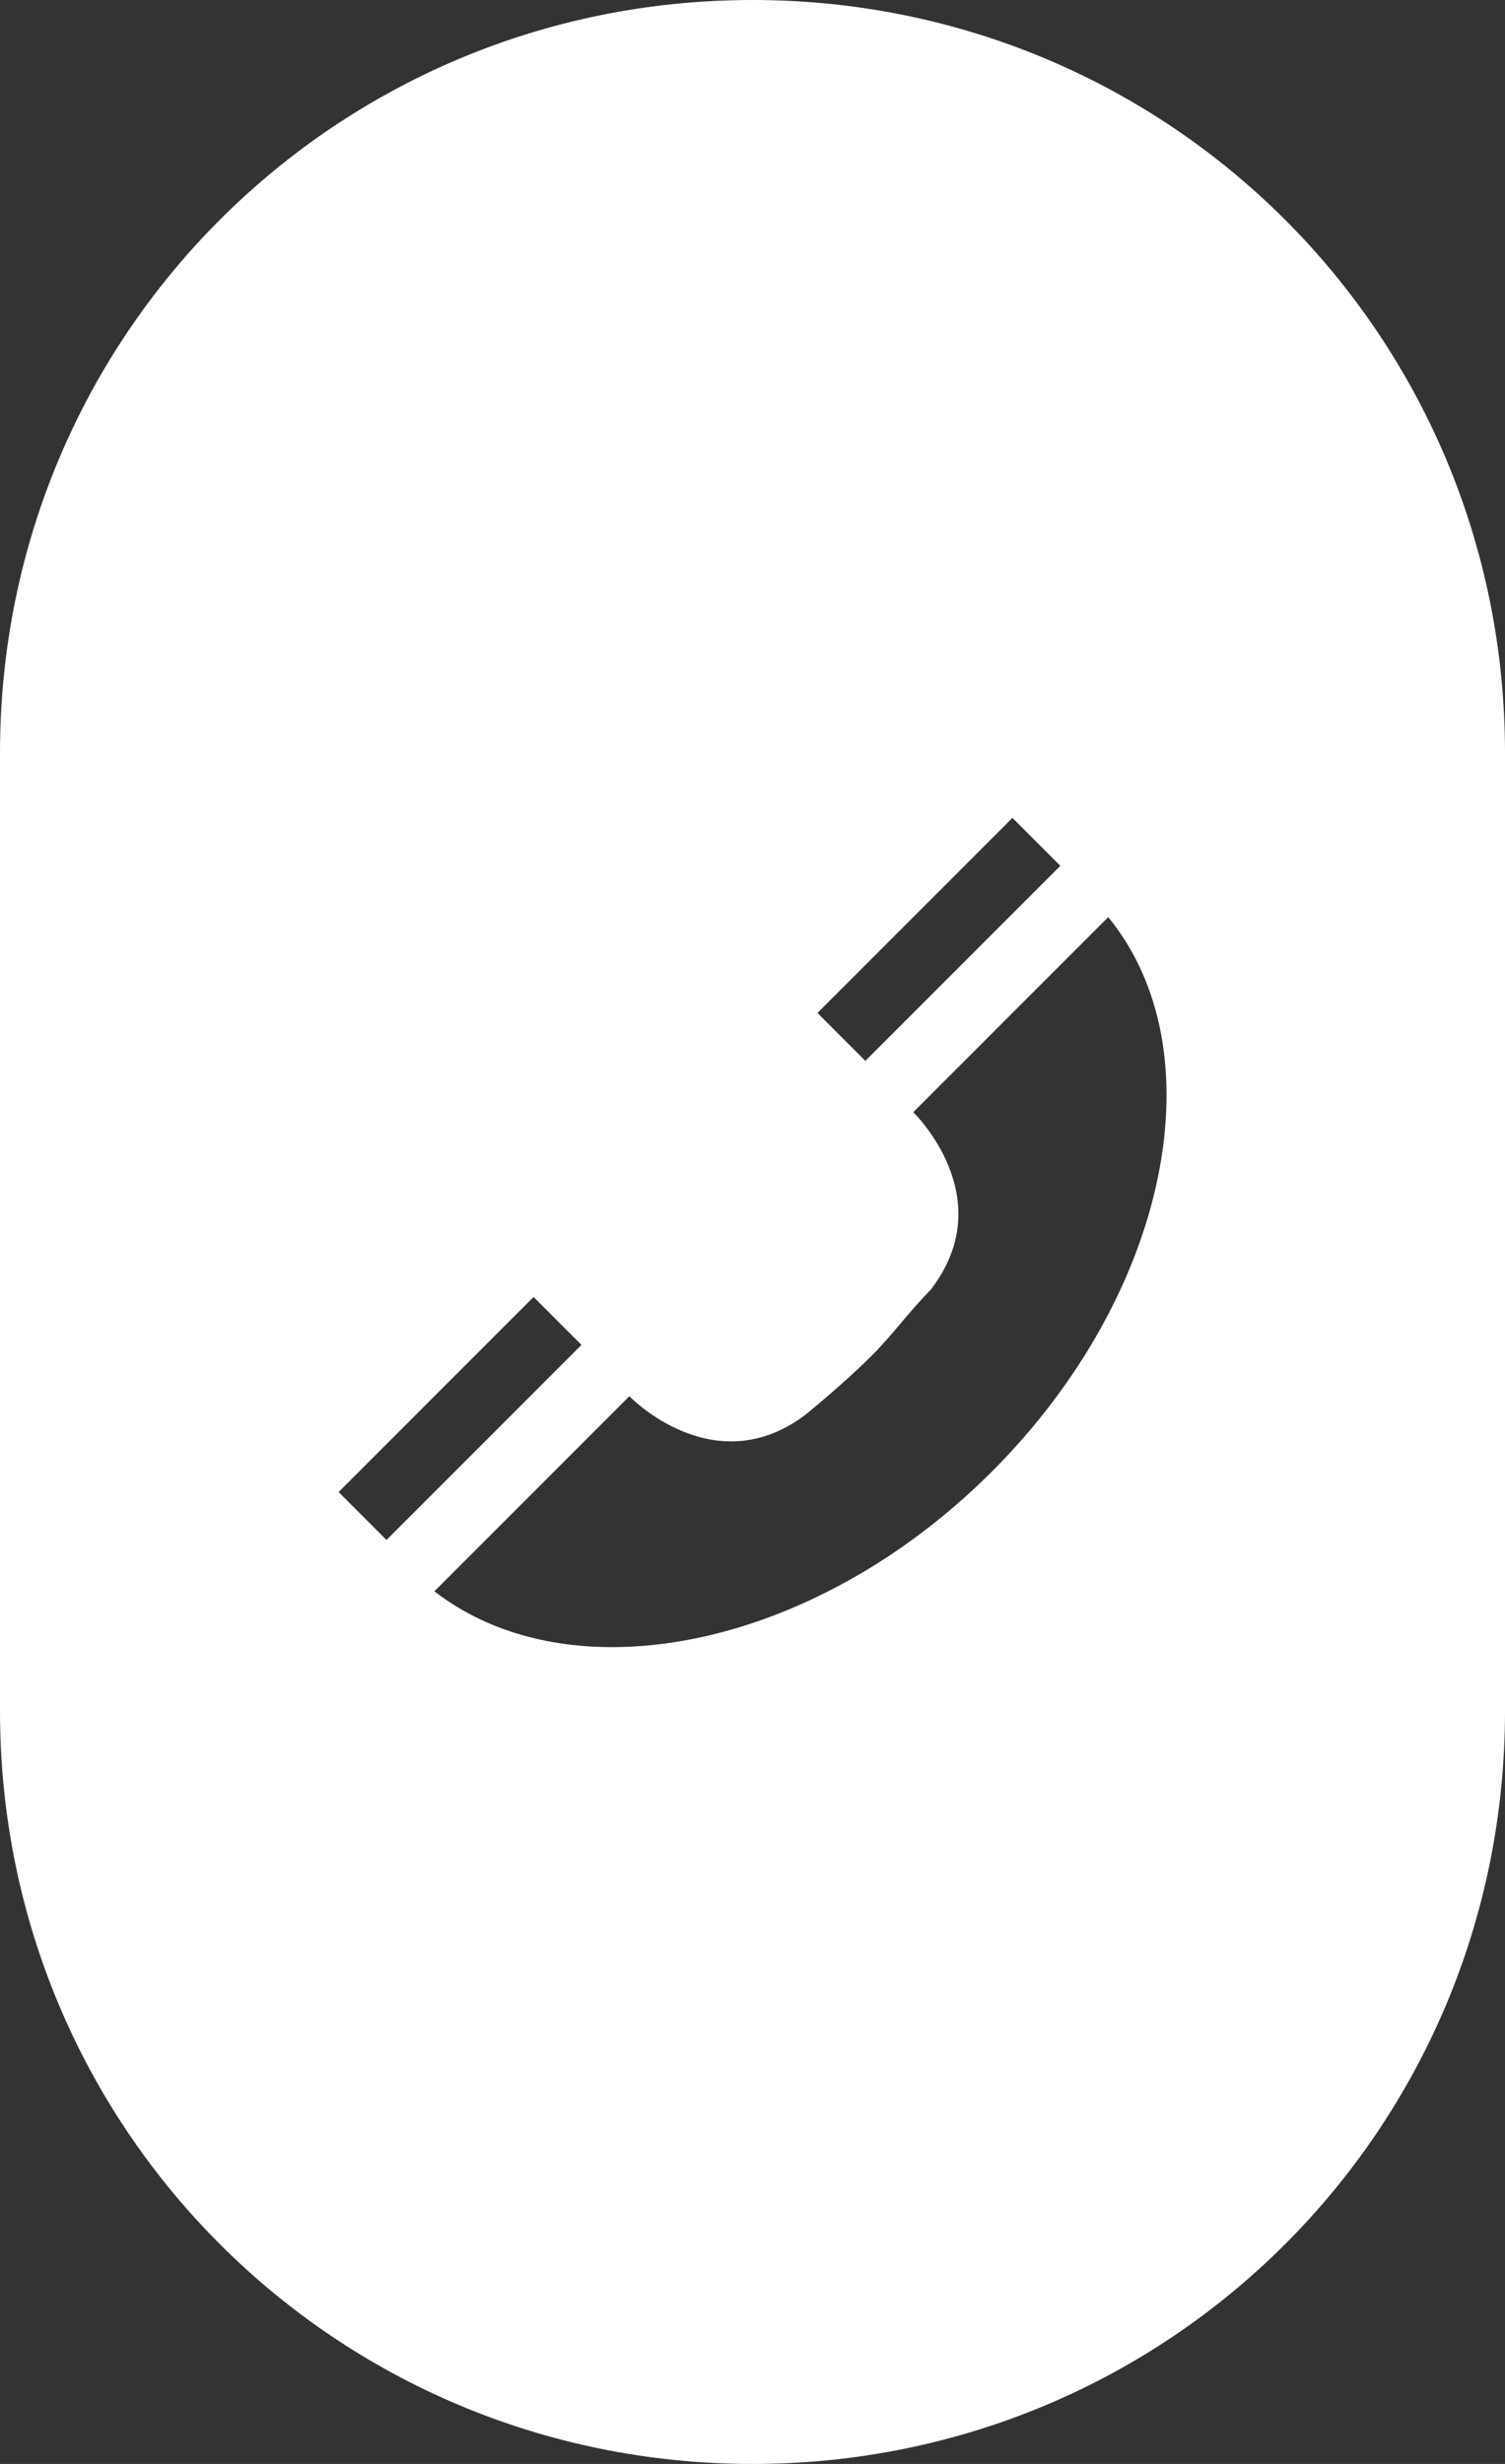 <?xml version="1.0" encoding="UTF-8"?> <!-- Generator: Adobe Illustrator 21.0.0, SVG Export Plug-In . SVG Version: 6.00 Build 0) --> <svg xmlns="http://www.w3.org/2000/svg" xmlns:xlink="http://www.w3.org/1999/xlink" id="Слой_1" x="0px" y="0px" viewBox="0 0 44 72" style="enable-background:new 0 0 44 72;" xml:space="preserve"><rect x="0" y="0" width="44" height="72" fill="#333333" stroke="none"/> <style type="text/css"> .st0{fill:#FFFFFF;} </style> <path class="st0" d="M22,0C9.8,0,0,9.8,0,22v28c0,12.2,9.8,22,22,22s22-9.8,22-22V22C44,9.8,34.2,0,22,0z M29.6,23.9l1.4,1.4 L25.3,31l-1.4-1.4L29.6,23.9z M9.9,43.6l5.7-5.7l1.4,1.4L11.3,45L9.9,43.6z M29,43c-5.2,5.2-12.3,6.6-16.3,3.5l0,0l5.7-5.7l0,0 c0,0,2.5,2.6,5.2,0.5c0.6-0.5,1.3-1.1,1.9-1.7s1.1-1.3,1.7-1.9c2.1-2.7-0.5-5.2-0.5-5.2l0,0l5.7-5.7l0,0C35.6,30.7,34.2,37.8,29,43z "></path> </svg> 